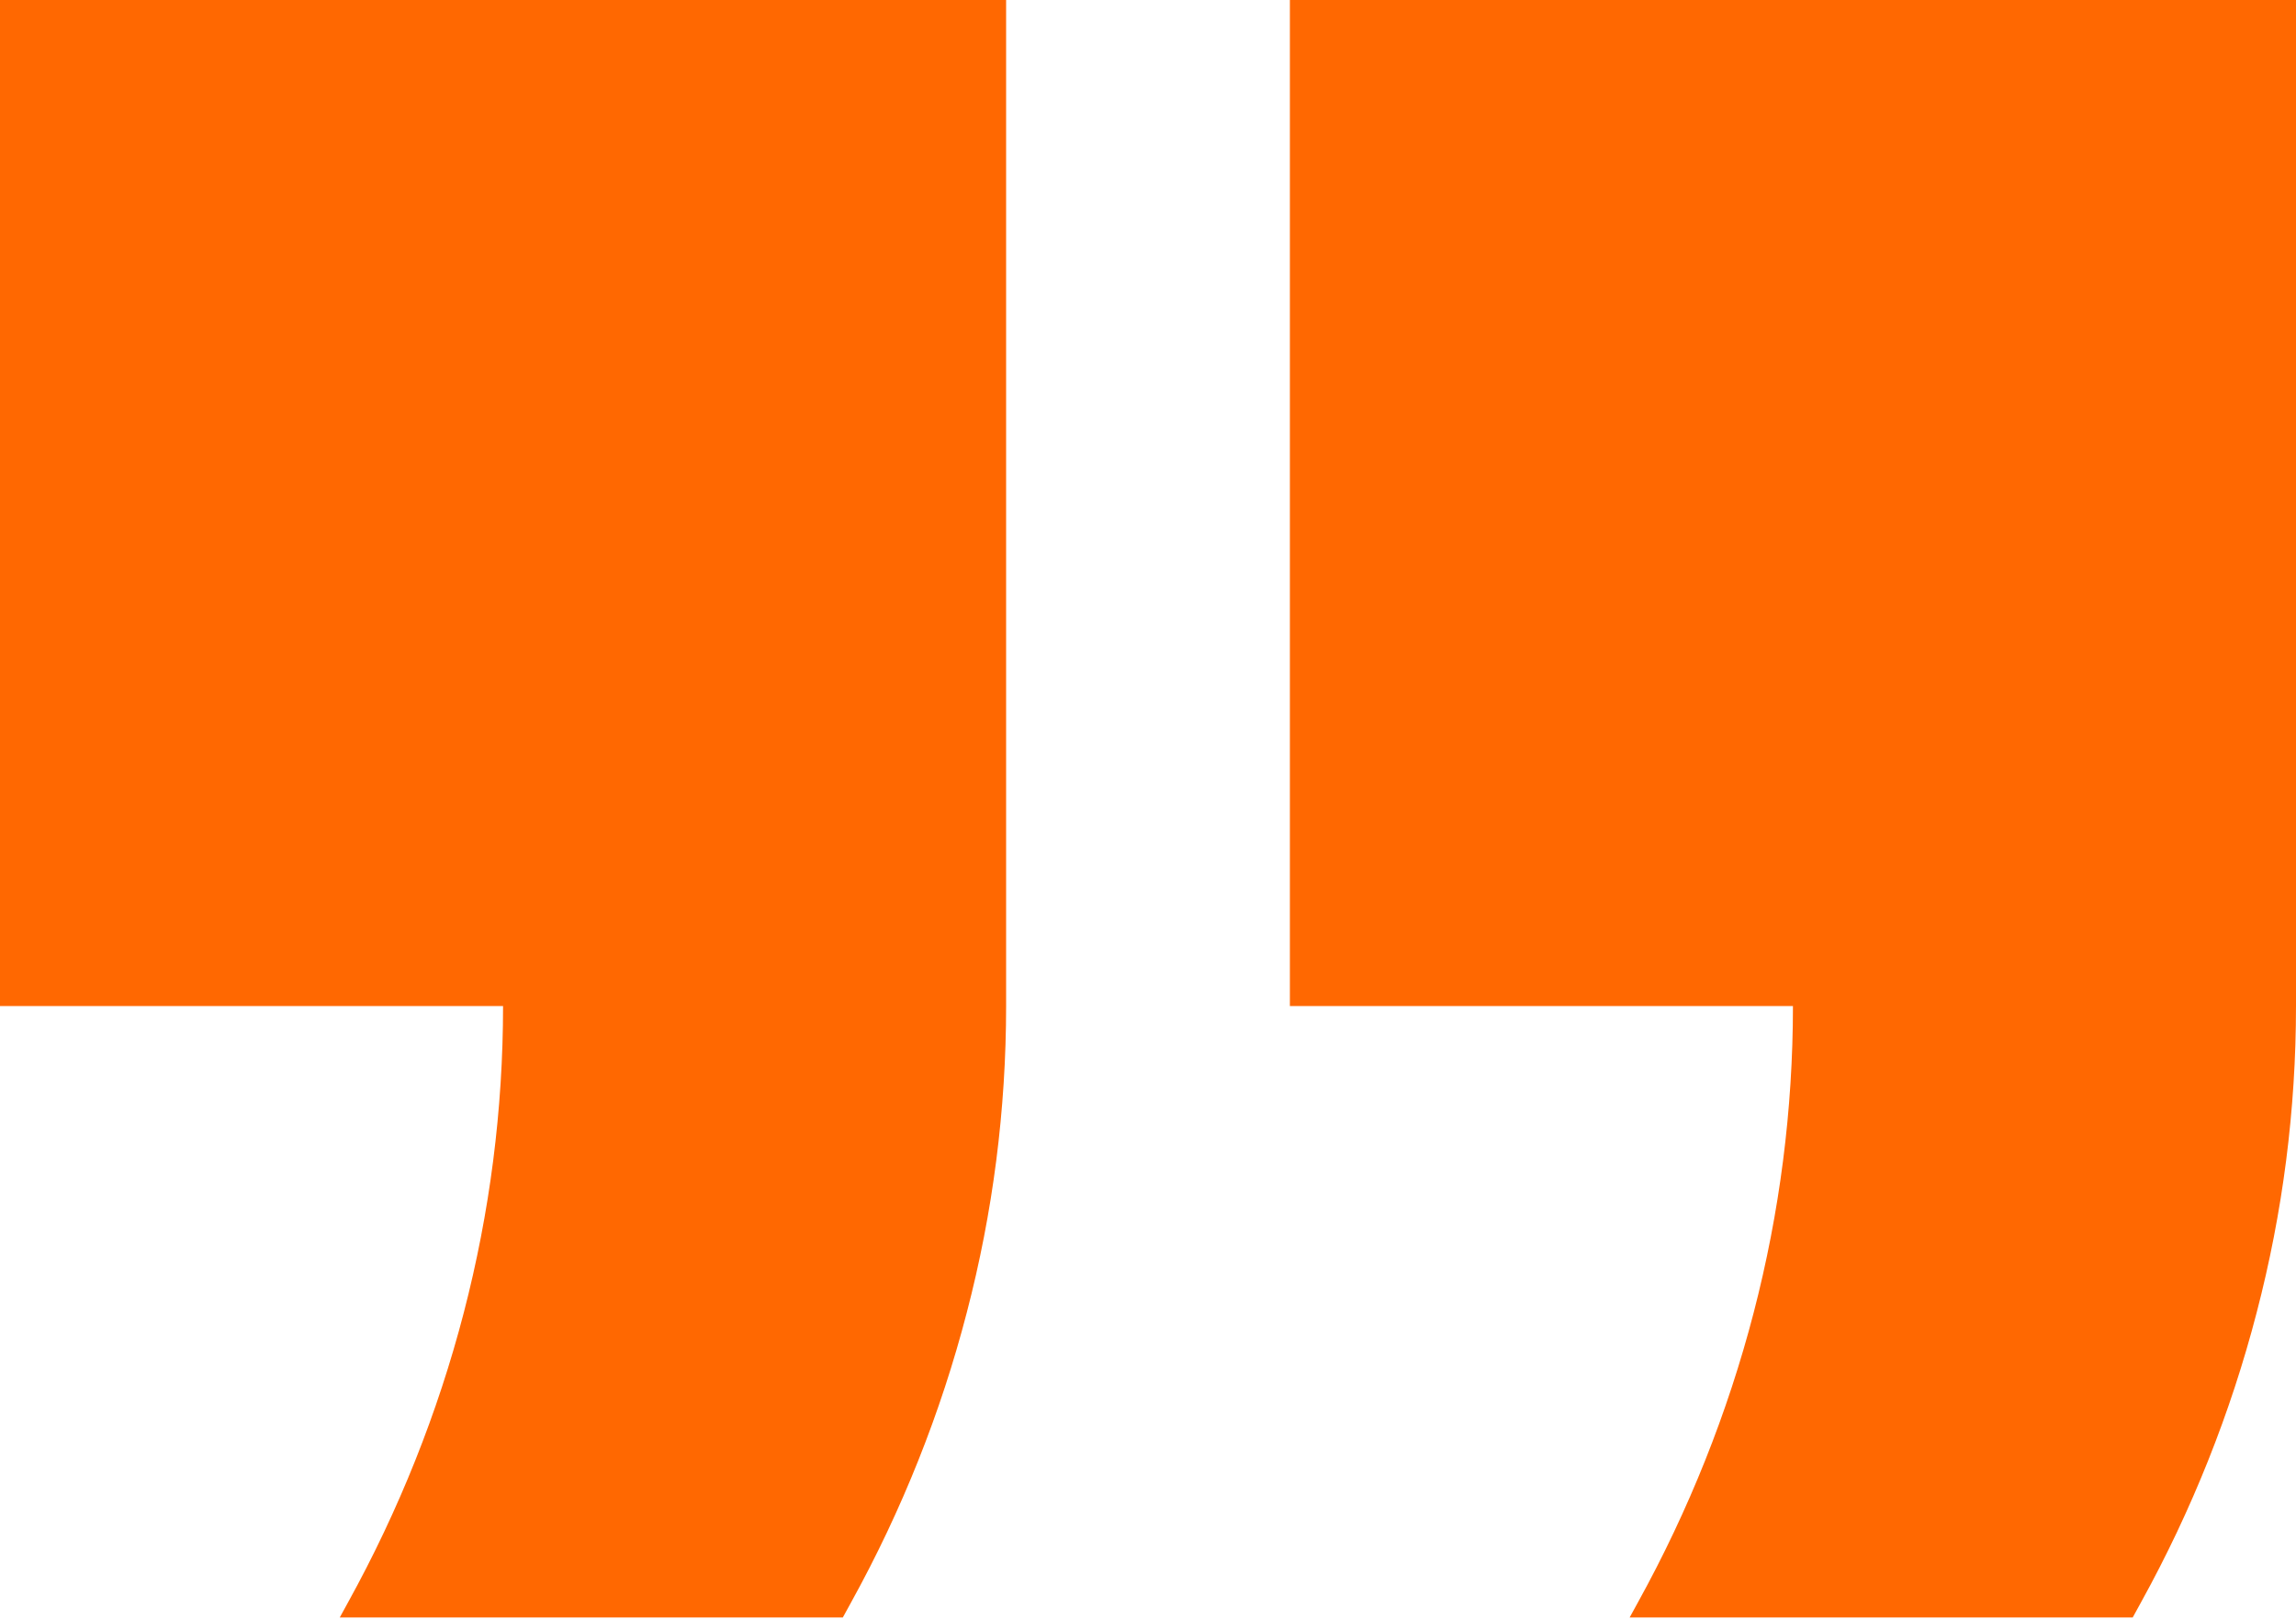 <?xml version="1.0" encoding="UTF-8"?> <svg xmlns="http://www.w3.org/2000/svg" width="563" height="397" viewBox="0 0 563 397" fill="none"> <g clip-path="url(#clip0_403_180)"> <path d="M316.292 246.708L316.292 5.21137e-05L563 3.05458e-05L563 246.708C563 272.131 559.757 297.355 553.351 321.897C546.985 346.44 537.496 370.302 525.005 392.923L522.963 396.646L399.609 396.646L401.651 392.923C426.634 347.641 439.646 297.555 439.646 246.708L316.292 246.708Z" fill="#FF6801"></path> </g> <g clip-path="url(#clip1_403_180)"> <path d="M-2.83809e-05 246.708L-4.99488e-05 5.21137e-05L246.708 3.05458e-05L246.708 246.708C246.708 272.131 243.465 297.355 237.059 321.897C230.693 346.44 221.204 370.302 208.713 392.923L206.671 396.646L83.317 396.646L85.359 392.923C110.342 347.641 123.354 297.555 123.354 246.708L-2.83809e-05 246.708Z" fill="#FF6801"></path> </g> <defs> <clipPath id="clip0_403_180"> <rect width="61.62" height="99.07" fill="white" transform="translate(563 396.646) scale(4.004) rotate(180)"></rect> </clipPath> <clipPath id="clip1_403_180"> <rect width="61.62" height="99.07" fill="white" transform="translate(246.708 396.646) scale(4.004) rotate(180)"></rect> </clipPath> </defs> </svg> 
